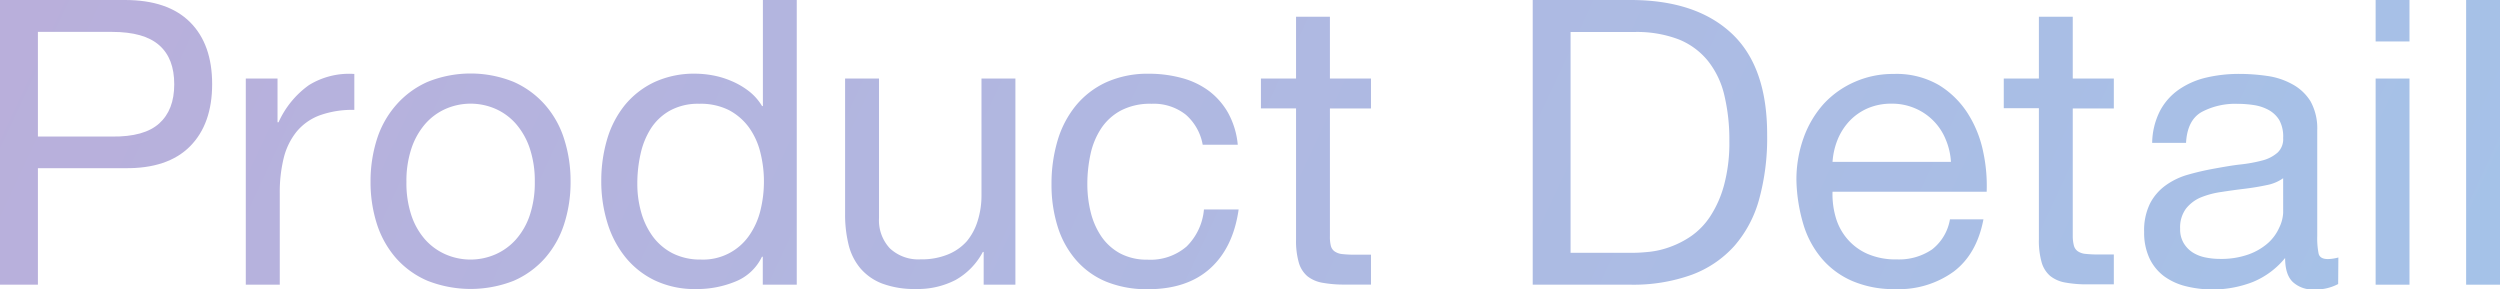 <svg viewBox="0 0 457.7 52.93" xmlns="http://www.w3.org/2000/svg" xmlns:xlink="http://www.w3.org/1999/xlink"><linearGradient id="a" gradientUnits="userSpaceOnUse" x1="426.81" x2="30.89" y1="118.37" y2="-66.25"><stop offset="0" stop-color="#a5c2e8"/><stop offset="1" stop-color="#b9afdb"/></linearGradient><g fill="url(#a)"><path d="m22.85 0c5.26 0 9.23 1.35 11.94 4.05s4.05 6.49 4.05 11.35-1.35 8.67-4.05 11.39-6.68 4.07-11.94 4h-15.91v21.33h-6.94v-52.12zm-2.34 25c3.95.05 6.83-.76 8.65-2.41s2.74-4 2.74-7.16-.9-5.51-2.74-7.14-4.7-2.45-8.65-2.45h-13.57v19.16z"/><path d="m50.81 14.38v8h.19a16.8 16.8 0 0 1 5.55-6.79 14 14 0 0 1 8.32-2.05v6.58a17.58 17.58 0 0 0 -6.35 1 10 10 0 0 0 -4.23 3 12.44 12.44 0 0 0 -2.34 4.78 26.17 26.17 0 0 0 -.73 6.46v16.76h-6.22v-37.74z"/><path d="m69 25.51a17.51 17.51 0 0 1 3.51-6.27 16.45 16.45 0 0 1 5.75-4.24 21 21 0 0 1 15.8 0 16.58 16.58 0 0 1 5.73 4.2 17.34 17.34 0 0 1 3.5 6.27 25.11 25.11 0 0 1 1.17 7.78 24.81 24.81 0 0 1 -1.17 7.75 17.55 17.55 0 0 1 -3.5 6.24 16.35 16.35 0 0 1 -5.73 4.16 21.55 21.55 0 0 1 -15.8 0 16.23 16.23 0 0 1 -5.77-4.16 17.72 17.72 0 0 1 -3.49-6.24 25.1 25.1 0 0 1 -1.16-7.74 25.41 25.41 0 0 1 1.16-7.75zm6.3 13.87a12.86 12.86 0 0 0 2.52 4.46 10.86 10.86 0 0 0 3.76 2.73 11.42 11.42 0 0 0 9.12 0 10.86 10.86 0 0 0 3.76-2.73 12.86 12.86 0 0 0 2.54-4.46 18.66 18.66 0 0 0 .91-6.09 18.77 18.77 0 0 0 -.91-6.1 13.29 13.29 0 0 0 -2.52-4.49 10.72 10.72 0 0 0 -3.76-2.77 11.42 11.42 0 0 0 -9.12 0 10.72 10.72 0 0 0 -3.76 2.77 13.29 13.29 0 0 0 -2.52 4.49 18.77 18.77 0 0 0 -.91 6.1 18.66 18.66 0 0 0 .89 6.09z"/><path d="m139.65 52.12v-5.12h-.15a9.13 9.13 0 0 1 -4.82 4.53 18.47 18.47 0 0 1 -7.22 1.39 17 17 0 0 1 -7.63-1.61 15.61 15.61 0 0 1 -5.4-4.31 18.64 18.64 0 0 1 -3.25-6.28 25.75 25.75 0 0 1 -1.1-7.59 26.87 26.87 0 0 1 1.06-7.59 18.11 18.11 0 0 1 3.21-6.24 15.61 15.61 0 0 1 5.4-4.24 17.31 17.31 0 0 1 7.56-1.57 18 18 0 0 1 3.14.3 15.8 15.8 0 0 1 3.36 1 14.18 14.18 0 0 1 3.19 1.82 9.88 9.88 0 0 1 2.52 2.81h.15v-19.42h6.2v52.12zm-22.3-13.39a13.86 13.86 0 0 0 2.11 4.49 10.48 10.48 0 0 0 3.65 3.14 11.22 11.22 0 0 0 5.22 1.16 10.25 10.25 0 0 0 8.91-4.52 13.66 13.66 0 0 0 2-4.56 22 22 0 0 0 .62-5.18 21.7 21.7 0 0 0 -.66-5.37 13.32 13.32 0 0 0 -2.08-4.56 10.76 10.76 0 0 0 -3.69-3.18 11.54 11.54 0 0 0 -5.43-1.15 10.64 10.64 0 0 0 -5.33 1.24 9.91 9.91 0 0 0 -3.51 3.29 14.41 14.41 0 0 0 -1.89 4.67 24.75 24.75 0 0 0 -.59 5.4 19 19 0 0 0 .67 5.13z"/><path d="m180.09 52.12v-6h-.15a12.65 12.65 0 0 1 -5 5.14 15.07 15.07 0 0 1 -7.23 1.65 16.91 16.91 0 0 1 -6.21-1 9.89 9.89 0 0 1 -4-2.81 10.61 10.61 0 0 1 -2.15-4.34 23 23 0 0 1 -.63-5.59v-24.79h6.21v25.55a7.5 7.5 0 0 0 2 5.55 7.62 7.62 0 0 0 5.62 2 12.7 12.7 0 0 0 4.93-.87 9.34 9.34 0 0 0 3.52-2.44 10.78 10.78 0 0 0 2-3.76 15.41 15.41 0 0 0 .69-4.71v-21.32h6.21v37.74z"/><path d="m217.1 21a9.45 9.45 0 0 0 -6.28-2 11.54 11.54 0 0 0 -5.62 1.24 10 10 0 0 0 -3.61 3.29 13.83 13.83 0 0 0 -1.94 4.7 25.72 25.72 0 0 0 -.58 5.52 21.21 21.21 0 0 0 .62 5.11 13.75 13.75 0 0 0 1.93 4.41 9.87 9.87 0 0 0 3.43 3.11 10.4 10.4 0 0 0 5 1.16 10.13 10.13 0 0 0 7.19-2.41 10.83 10.83 0 0 0 3.18-6.78h6.35q-1 7-5.22 10.8t-11.42 3.8a19.71 19.71 0 0 1 -7.63-1.39 14.81 14.81 0 0 1 -5.5-3.96 17 17 0 0 1 -3.36-6.1 25.54 25.54 0 0 1 -1.13-7.77 27.62 27.62 0 0 1 1.09-7.92 18.29 18.29 0 0 1 3.33-6.43 15.63 15.63 0 0 1 5.58-4.31 18.36 18.36 0 0 1 7.81-1.57 22.82 22.82 0 0 1 6 .77 14.67 14.67 0 0 1 5 2.37 13.12 13.12 0 0 1 3.54 4.06 14.91 14.91 0 0 1 1.75 5.8h-6.42a9.5 9.5 0 0 0 -3.09-5.5z"/><path d="m251 14.38v5.48h-7.52v23.43a6.85 6.85 0 0 0 .18 1.75 1.79 1.79 0 0 0 .7 1 3 3 0 0 0 1.42.48 21.4 21.4 0 0 0 2.37.11h2.85v5.47h-4.74a22.19 22.19 0 0 1 -4.13-.33 6.08 6.08 0 0 1 -2.77-1.2 5.14 5.14 0 0 1 -1.57-2.48 14.42 14.42 0 0 1 -.51-4.24v-24h-6.43v-5.47h6.43v-11.31h6.2v11.31z"/><path d="m298.49 0q12 0 18.55 6.13t6.49 18.69a42.28 42.28 0 0 1 -1.46 11.64 21.69 21.69 0 0 1 -4.52 8.54 19.64 19.64 0 0 1 -7.81 5.3 31.51 31.51 0 0 1 -11.25 1.82h-17.88v-52.12zm.59 46.28c.77 0 1.75-.06 2.92-.18a15.83 15.83 0 0 0 3.72-.88 17.24 17.24 0 0 0 3.91-2 13.32 13.32 0 0 0 3.46-3.58 19.94 19.94 0 0 0 2.52-5.64 29.61 29.61 0 0 0 1-8.21 34.84 34.84 0 0 0 -.92-8.36 15.88 15.88 0 0 0 -3-6.28 13.21 13.21 0 0 0 -5.36-3.94 21.39 21.39 0 0 0 -8.11-1.35h-11.68v40.42z"/><path d="m357.7 49.71a17.11 17.11 0 0 1 -10.7 3.22 19.26 19.26 0 0 1 -7.85-1.47 15.3 15.3 0 0 1 -5.58-4.08 17.39 17.39 0 0 1 -3.4-6.28 30.55 30.55 0 0 1 -1.28-8 22.58 22.58 0 0 1 1.32-7.88 18.7 18.7 0 0 1 3.68-6.21 16.89 16.89 0 0 1 5.66-4.01 17.24 17.24 0 0 1 7.12-1.46 15.45 15.45 0 0 1 8.33 2.05 16.43 16.43 0 0 1 5.33 5.29 20.86 20.86 0 0 1 2.77 7 29.44 29.44 0 0 1 .62 7.22h-28.22a15.15 15.15 0 0 0 .59 4.71 10.52 10.52 0 0 0 2.12 3.94 10.31 10.31 0 0 0 3.72 2.74 12.86 12.86 0 0 0 5.33 1 10.73 10.73 0 0 0 6.46-1.82 8.86 8.86 0 0 0 3.28-5.52h6.13q-1.21 6.35-5.43 9.56zm-1.5-24.23a10.44 10.44 0 0 0 -5.62-5.66 10.63 10.63 0 0 0 -4.27-.84 10.82 10.82 0 0 0 -4.35.84 10.13 10.13 0 0 0 -3.32 2.3 11.11 11.11 0 0 0 -2.19 3.39 13.18 13.18 0 0 0 -.95 4.13h21.68a12.47 12.47 0 0 0 -.98-4.16z"/><path d="m387 14.38v5.48h-7.52v23.43a6.85 6.85 0 0 0 .22 1.71 1.83 1.83 0 0 0 .7 1 3 3 0 0 0 1.42.48 21.4 21.4 0 0 0 2.37.11h2.81v5.47h-4.75a22.15 22.15 0 0 1 -4.12-.33 6.08 6.08 0 0 1 -2.77-1.2 5.14 5.14 0 0 1 -1.57-2.48 14.42 14.42 0 0 1 -.51-4.24v-24h-6.43v-5.43h6.43v-11.31h6.2v11.31z"/><path d="m428.07 52a8.85 8.85 0 0 1 -4.46 1 5.35 5.35 0 0 1 -3.83-1.36c-.95-.9-1.42-2.37-1.42-4.41a14.93 14.93 0 0 1 -5.95 4.41 20.39 20.39 0 0 1 -12.19.77 11.38 11.38 0 0 1 -4-1.82 8.81 8.81 0 0 1 -2.67-3.25 11.05 11.05 0 0 1 -1-4.86 11.06 11.06 0 0 1 1.09-5.25 9.41 9.41 0 0 1 2.89-3.32 13 13 0 0 1 4.08-1.94c1.54-.44 3.11-.8 4.71-1.09s3.32-.6 4.86-.77a26.64 26.64 0 0 0 4-.73 6.74 6.74 0 0 0 2.82-1.46 3.38 3.38 0 0 0 1-2.66 6.24 6.24 0 0 0 -.7-3.26 5.24 5.24 0 0 0 -2-1.89 8.15 8.15 0 0 0 -2.71-.88 19.72 19.72 0 0 0 -2.95-.22 13.09 13.09 0 0 0 -6.57 1.5c-1.75 1-2.7 2.88-2.85 5.65h-6.2a13.27 13.27 0 0 1 1.46-5.91 11 11 0 0 1 3.5-3.9 14.73 14.73 0 0 1 5-2.16 26.26 26.26 0 0 1 6-.66 35.85 35.85 0 0 1 5.08.37 13.23 13.23 0 0 1 4.56 1.49 8.85 8.85 0 0 1 3.38 3.14 10.19 10.19 0 0 1 1.24 5.32v19.37a14.59 14.59 0 0 0 .25 3.21c.17.68.74 1 1.72 1a7.85 7.85 0 0 0 1.9-.29zm-10.07-19.37a7.67 7.67 0 0 1 -3.07 1.27c-1.26.27-2.59.49-4 .66s-2.79.36-4.2.58a15.84 15.84 0 0 0 -3.8 1 6.85 6.85 0 0 0 -2.73 2.07 5.76 5.76 0 0 0 -1.06 3.67 4.93 4.93 0 0 0 .62 2.58 5.25 5.25 0 0 0 1.6 1.71 6.87 6.87 0 0 0 2.3.94 13.09 13.09 0 0 0 2.78.29 14.91 14.91 0 0 0 5.25-.83 11 11 0 0 0 3.58-2.11 8.3 8.3 0 0 0 2-2.76 6.94 6.94 0 0 0 .73-2.7z"/><path d="m434.93 7.59v-7.59h6.2v7.59zm6.2 6.79v37.74h-6.2v-37.74z"/><path d="m457.7 0v52.12h-6.2v-52.12z"/></g></svg>